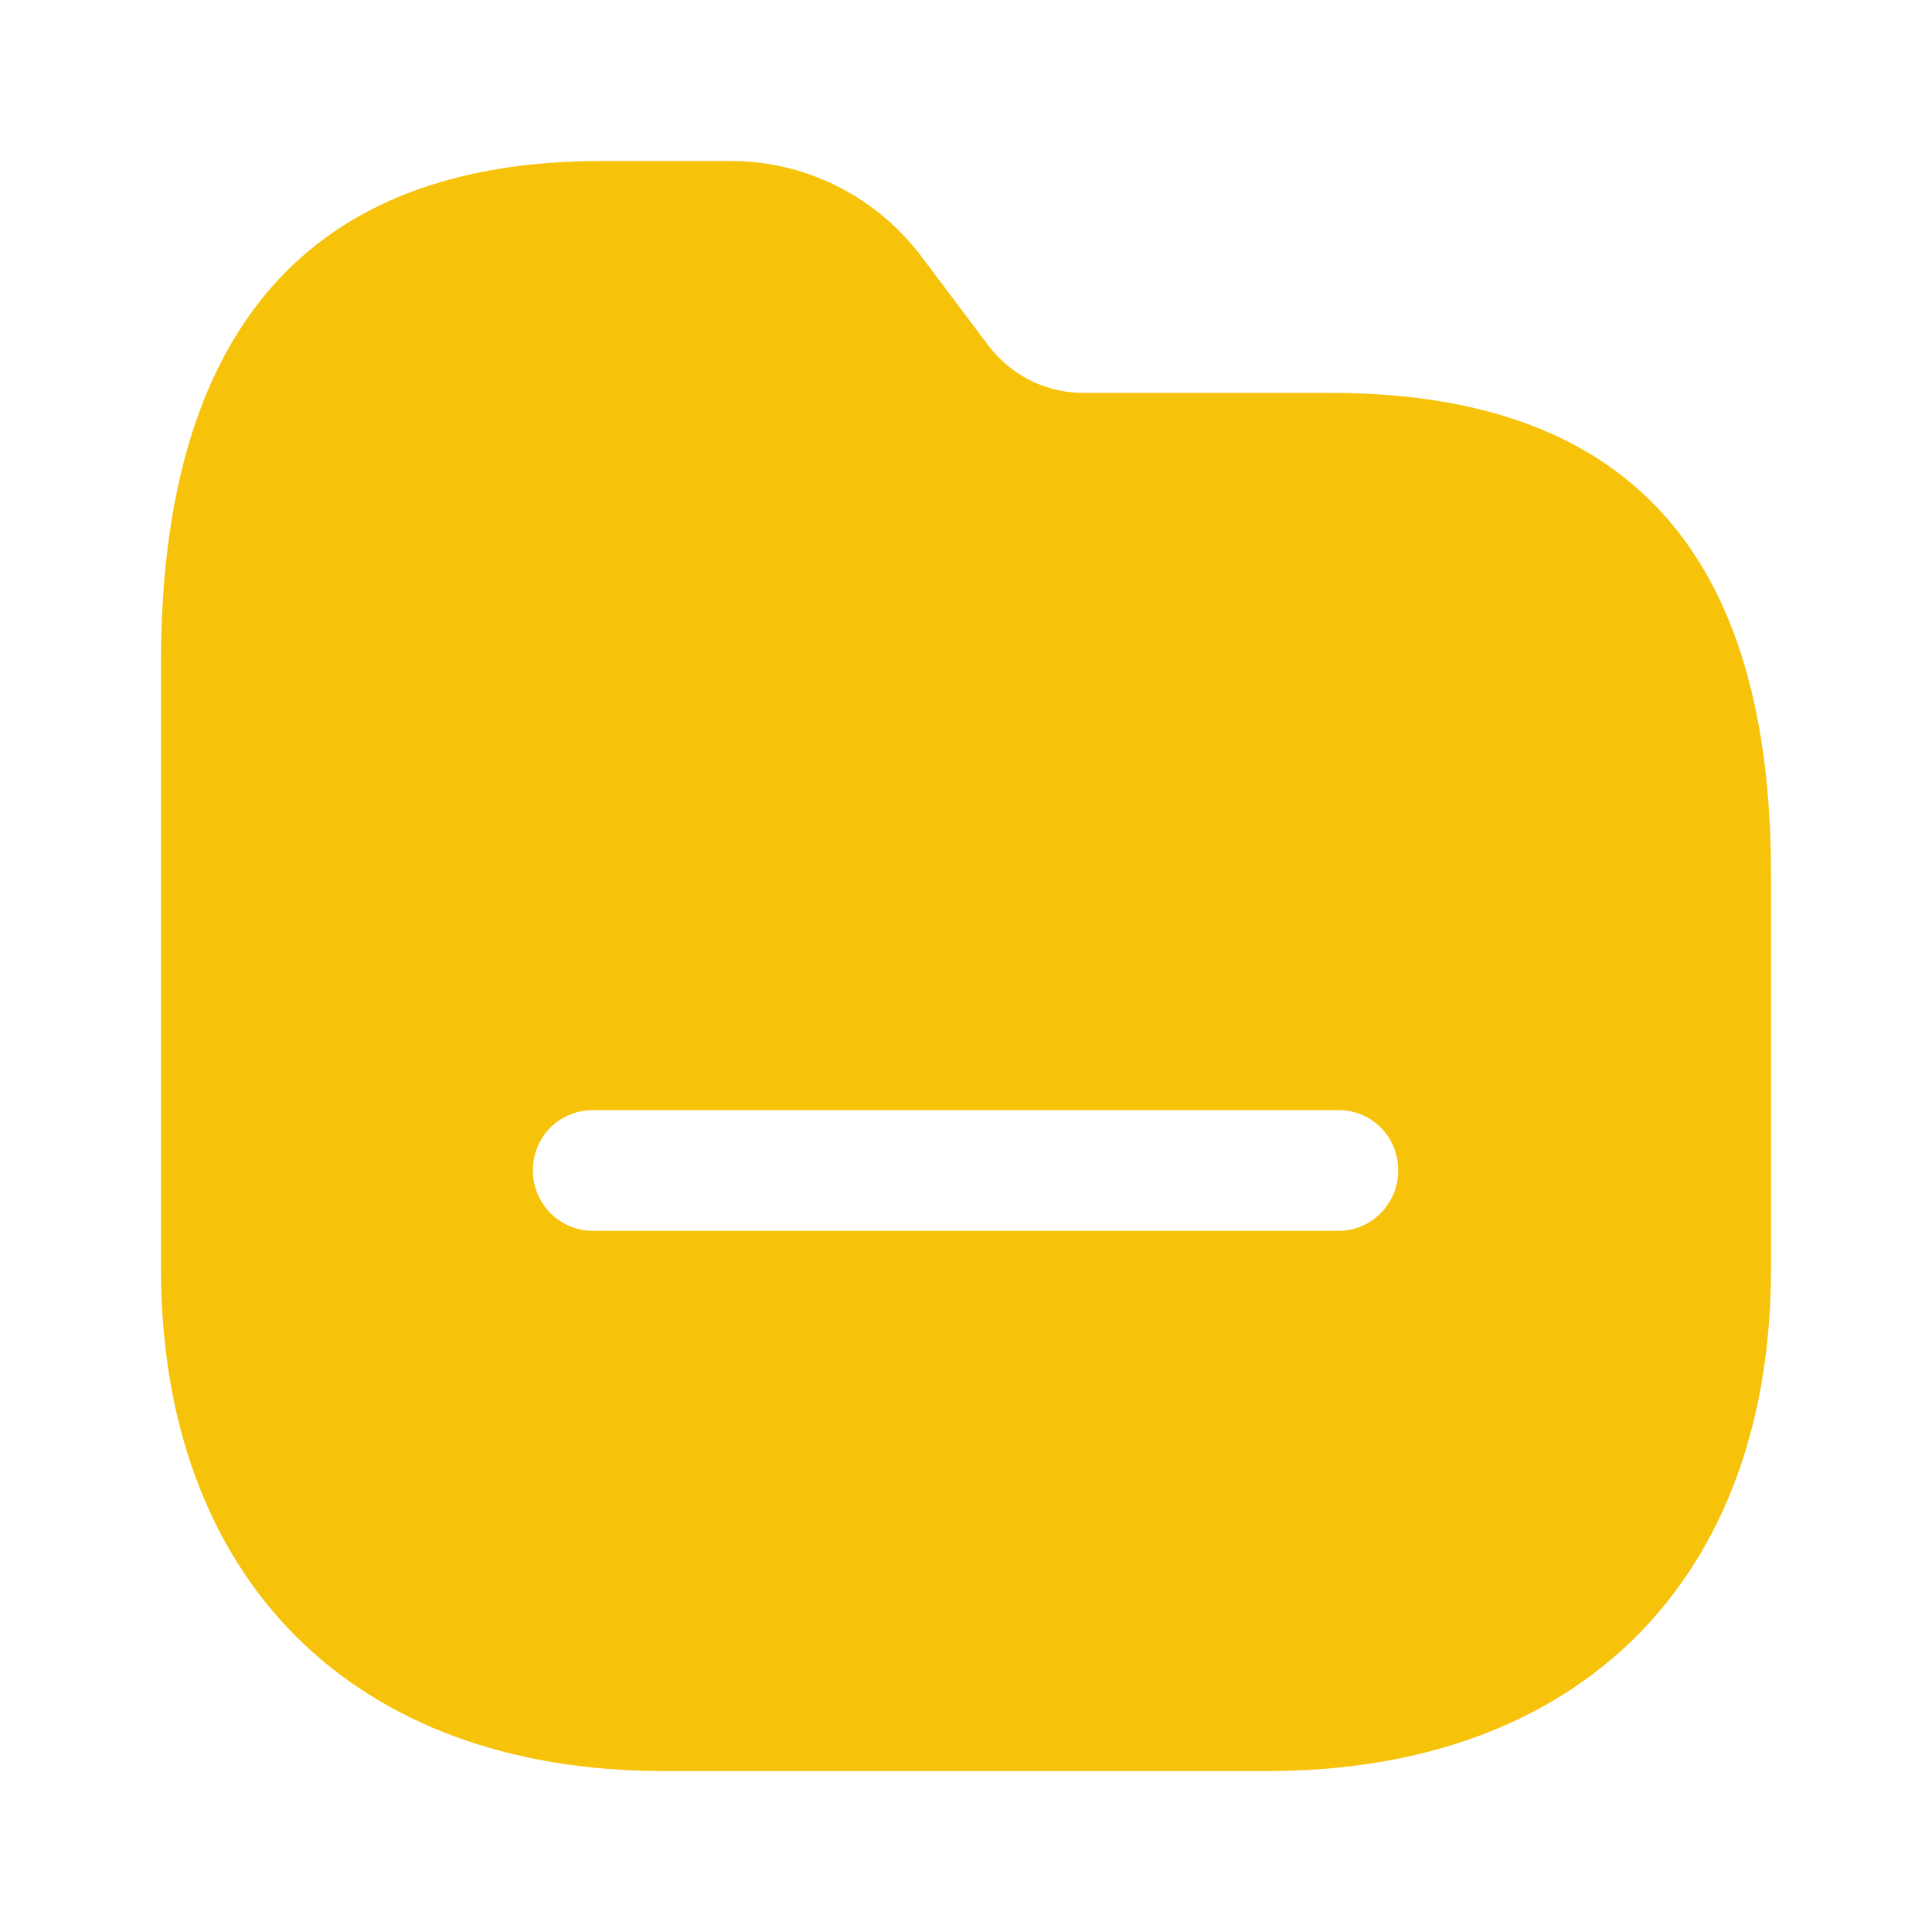<?xml version="1.0" encoding="UTF-8"?> <svg xmlns="http://www.w3.org/2000/svg" width="32" height="32" viewBox="0 0 32 32" fill="none"> <path fill-rule="evenodd" clip-rule="evenodd" d="M17.933 6.507H22.026C26.946 6.507 29.346 9.134 29.333 14.521V21.014C29.333 26.161 26.159 29.334 20.999 29.334H10.986C5.853 29.334 2.666 26.161 2.666 21.001V10.987C2.666 5.467 5.119 2.667 9.959 2.667H12.066C13.307 2.654 14.466 3.227 15.226 4.201L16.399 5.761C16.773 6.227 17.333 6.507 17.933 6.507ZM9.826 20.387H22.173C22.719 20.387 23.159 19.934 23.159 19.387C23.159 18.827 22.719 18.387 22.173 18.387H9.826C9.266 18.387 8.826 18.827 8.826 19.387C8.826 19.934 9.266 20.387 9.826 20.387Z" fill="#F6C20A"></path> </svg> 